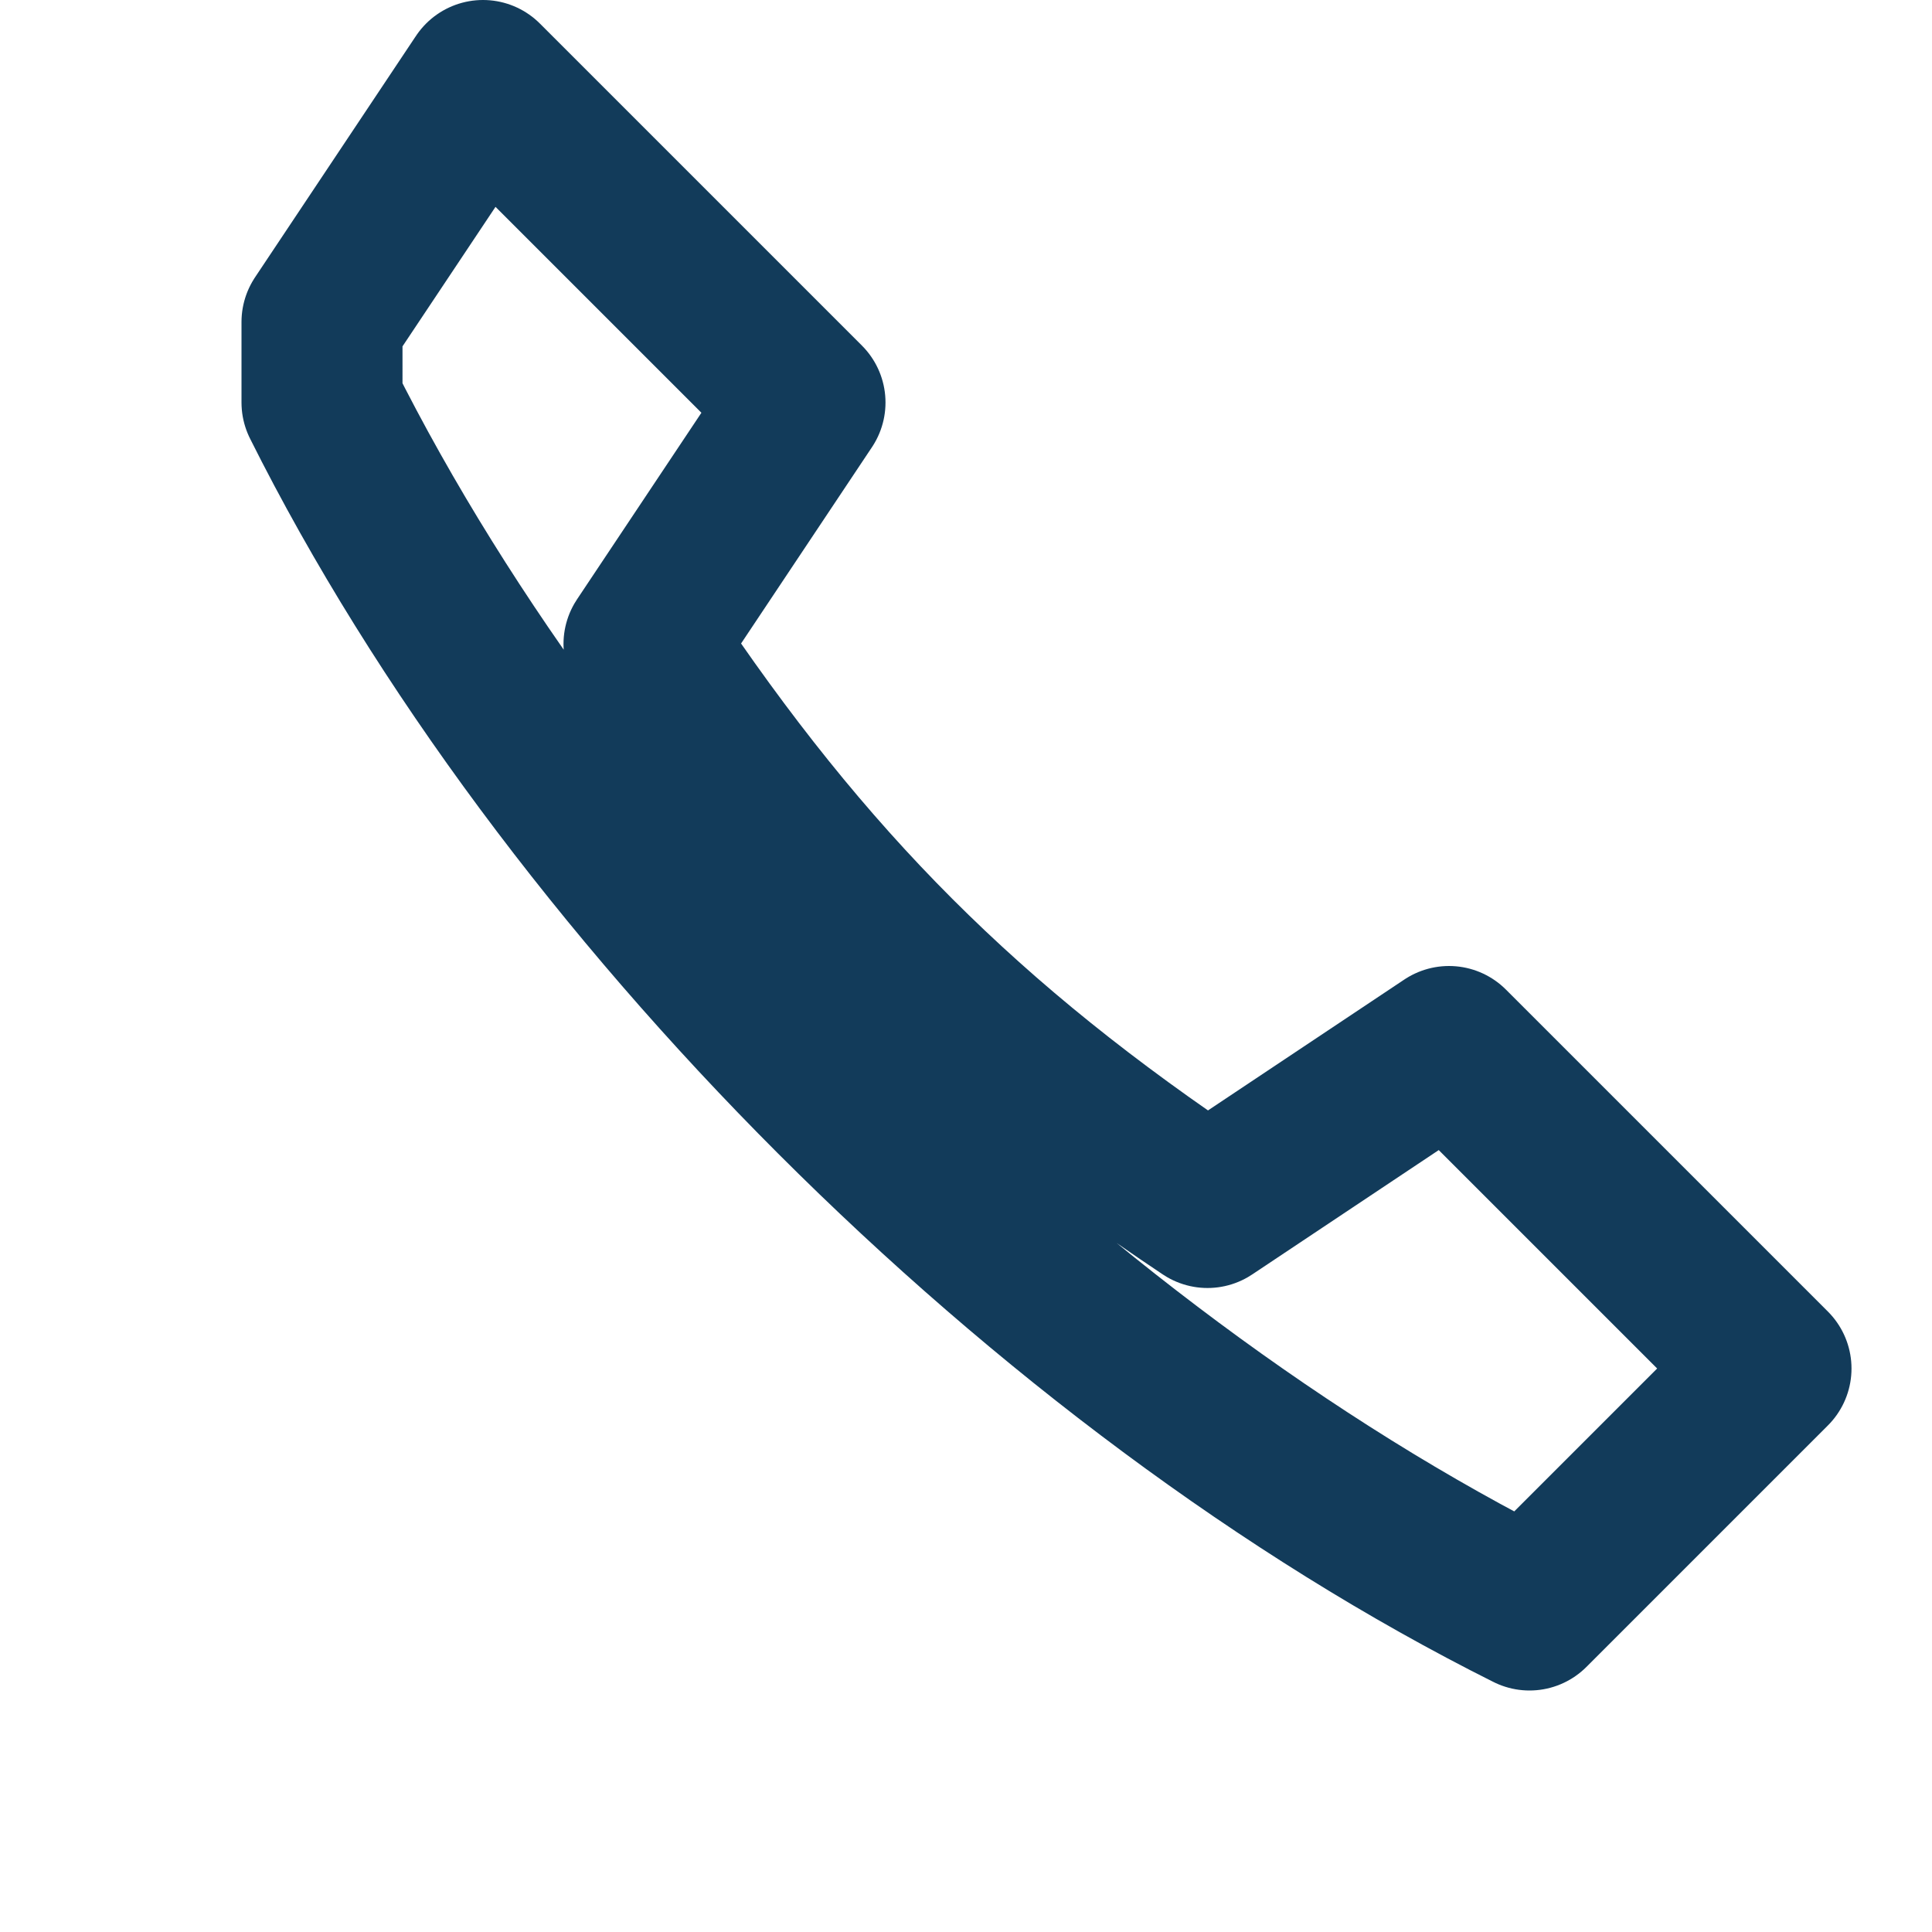 <?xml version="1.0" encoding="UTF-8"?>
<svg xmlns="http://www.w3.org/2000/svg" width="24" height="24" viewBox="0 0 24 24"><path fill="none" stroke="#123B5A" stroke-width="2" stroke-linecap="round" stroke-linejoin="round" d="M4 5c3 6 9 12 15 15l3-3-4-4-3 2c-3-2-5-4-7-7l2-3-4-4-2 3z"/></svg>